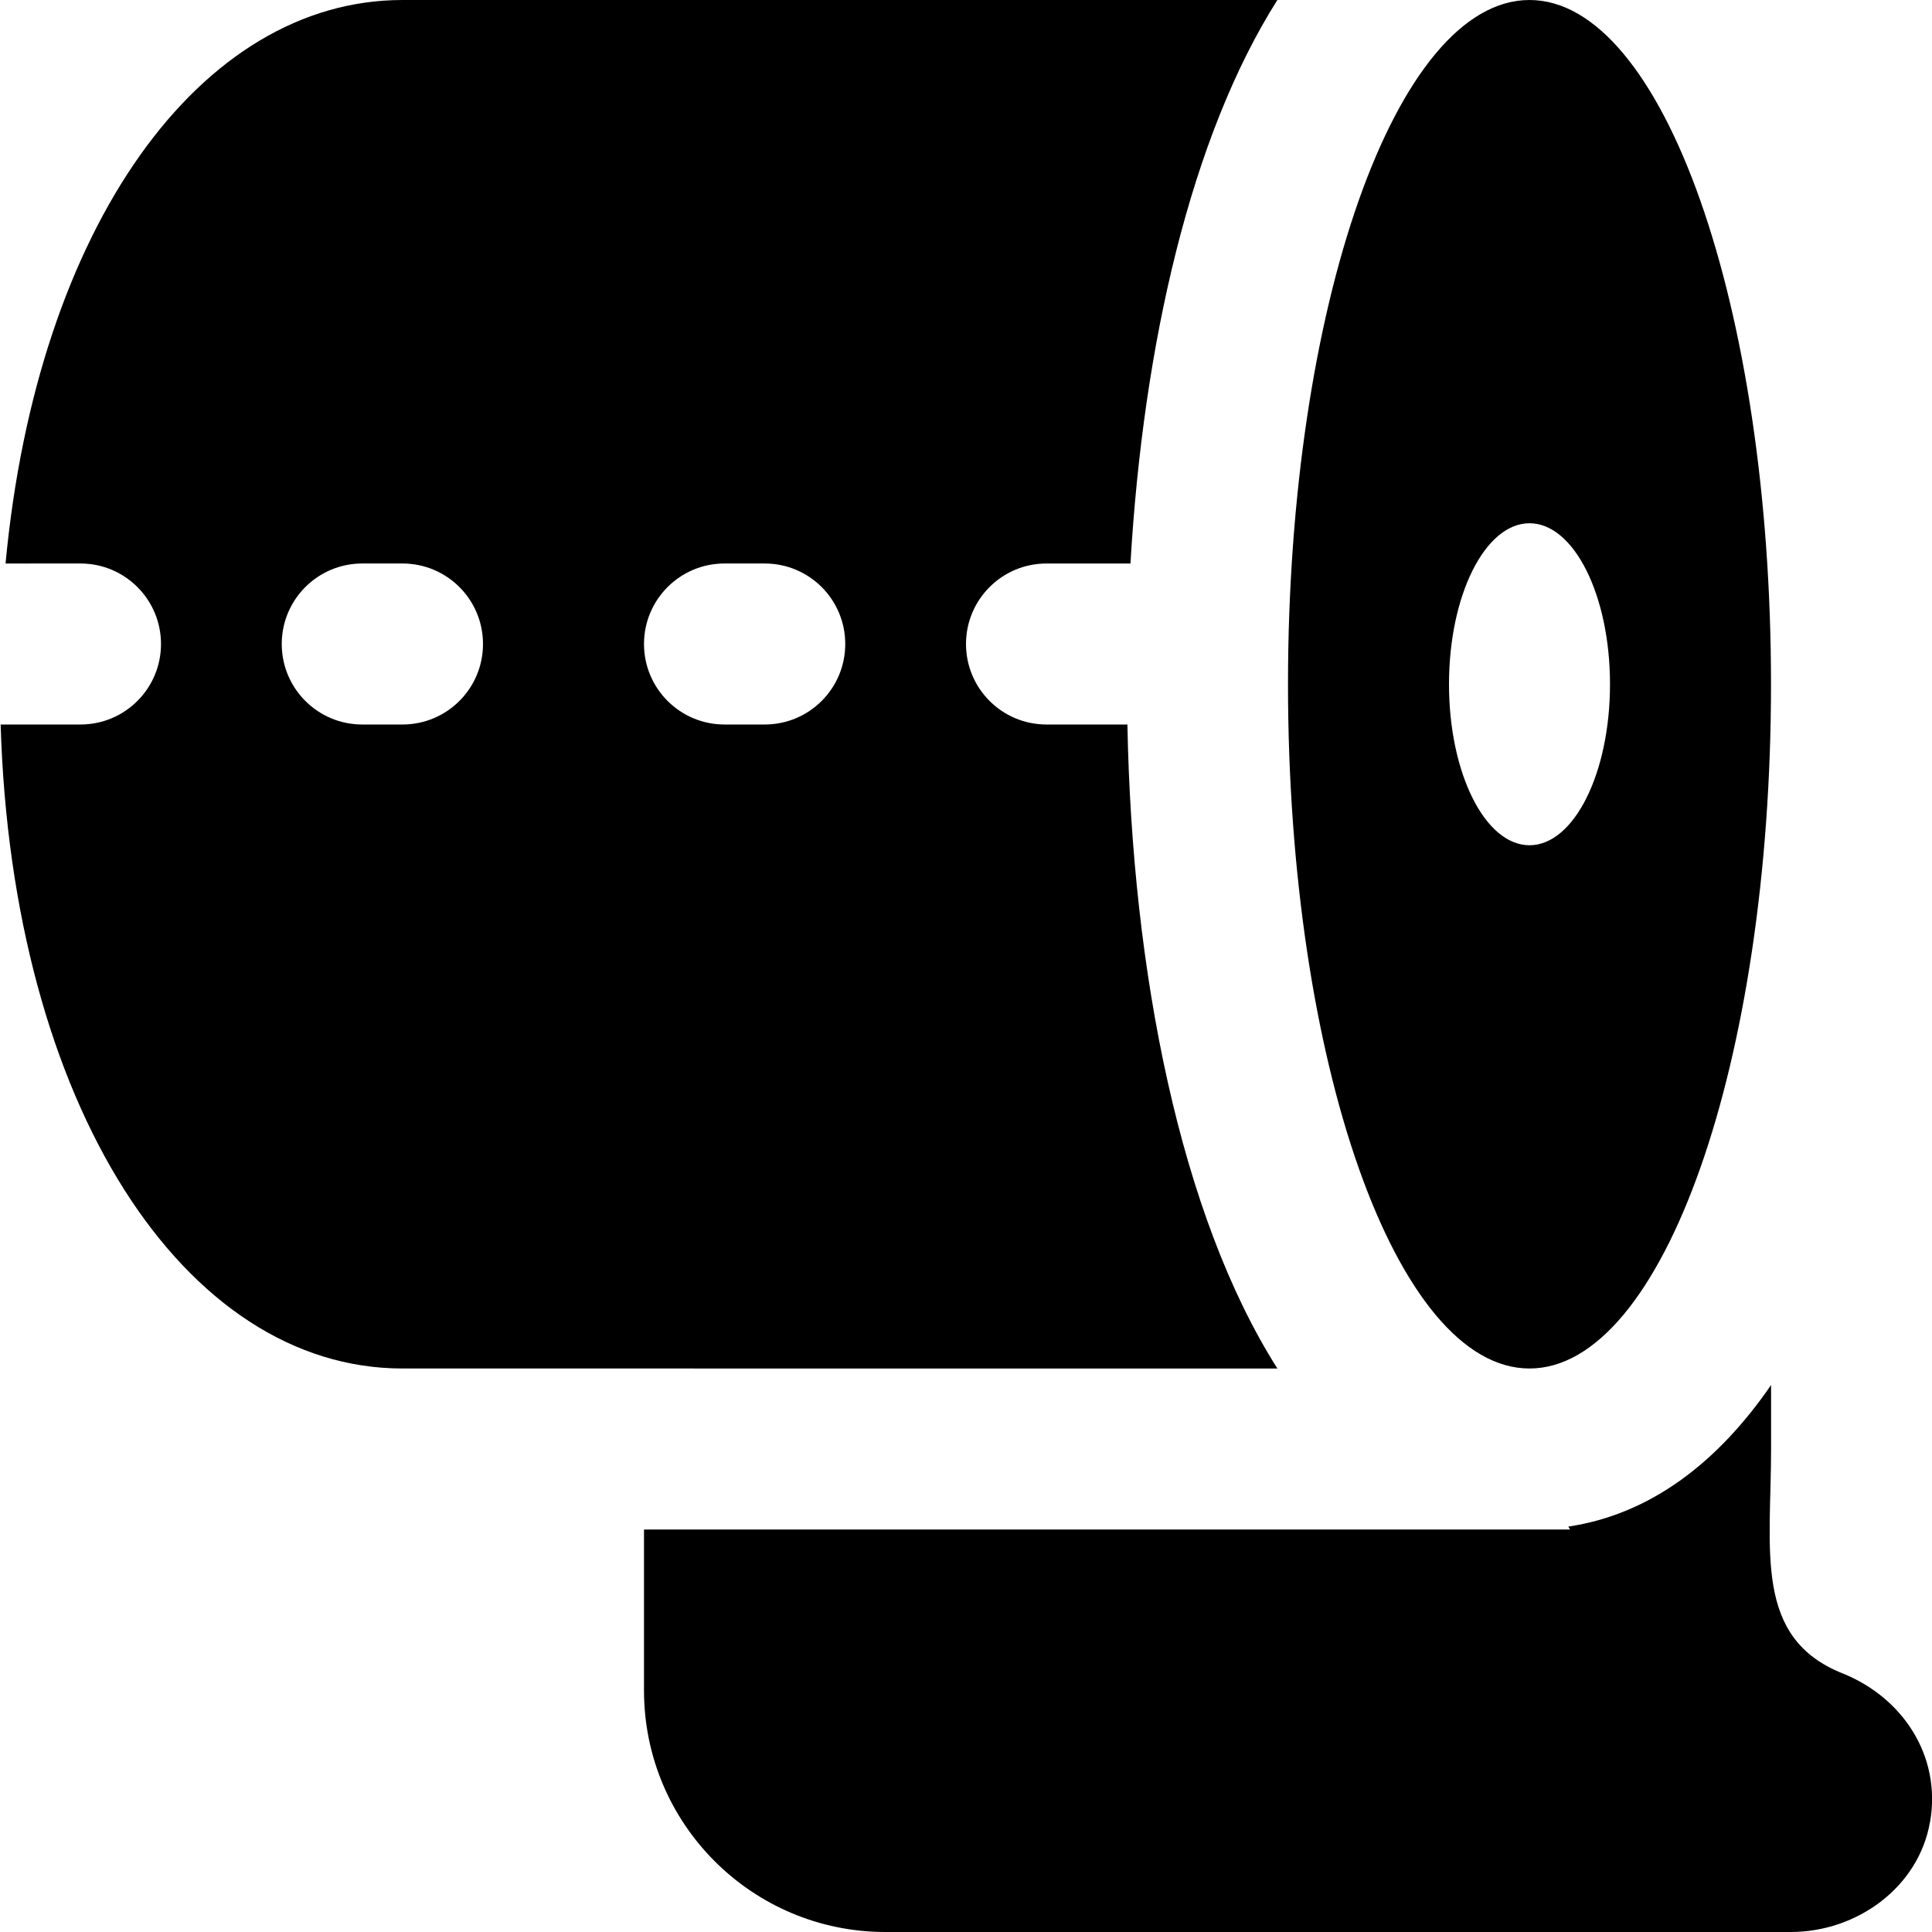 <?xml version="1.0" encoding="UTF-8"?>
<svg xmlns="http://www.w3.org/2000/svg" id="Layer_1" data-name="Layer 1" viewBox="0 0 24 24">
  <path d="m23.975,22.634c-.141.811-.907,1.366-1.73,1.366h-11.245c-1.657,0-3-1.343-3-3v-2h11.504l-.022-.036c1.019-.153,1.855-.793,2.519-1.759v.795c0,1.264-.219,2.345.887,2.787.741.296,1.232,1.02,1.088,1.847ZM15.868,0c-1.076,1.698-1.667,4.285-1.825,7h-1.043c-.553,0-1,.448-1,1s.447,1,1,1h1.005c.058,3.07.655,6.095,1.863,8H5C2.291,17,.149,13.732.008,9h.992c.553,0,1-.448,1-1s-.447-1-1-1H.069C.461,2.814,2.486,0,5,0h10.868ZM6,8c0-.552-.447-1-1-1h-.5c-.553,0-1,.448-1,1s.447,1,1,1h.5c.553,0,1-.448,1-1Zm4.5,0c0-.552-.447-1-1-1h-.5c-.553,0-1,.448-1,1s.447,1,1,1h.5c.553,0,1-.448,1-1Zm11.5.5c0,4.694-1.343,8.5-3,8.5s-3-3.806-3-8.5S17.343,0,19,0s3,3.806,3,8.5Zm-2,0c0-1.105-.448-2-1-2s-1,.895-1,2,.448,2,1,2,1-.895,1-2Z"/>
</svg>
